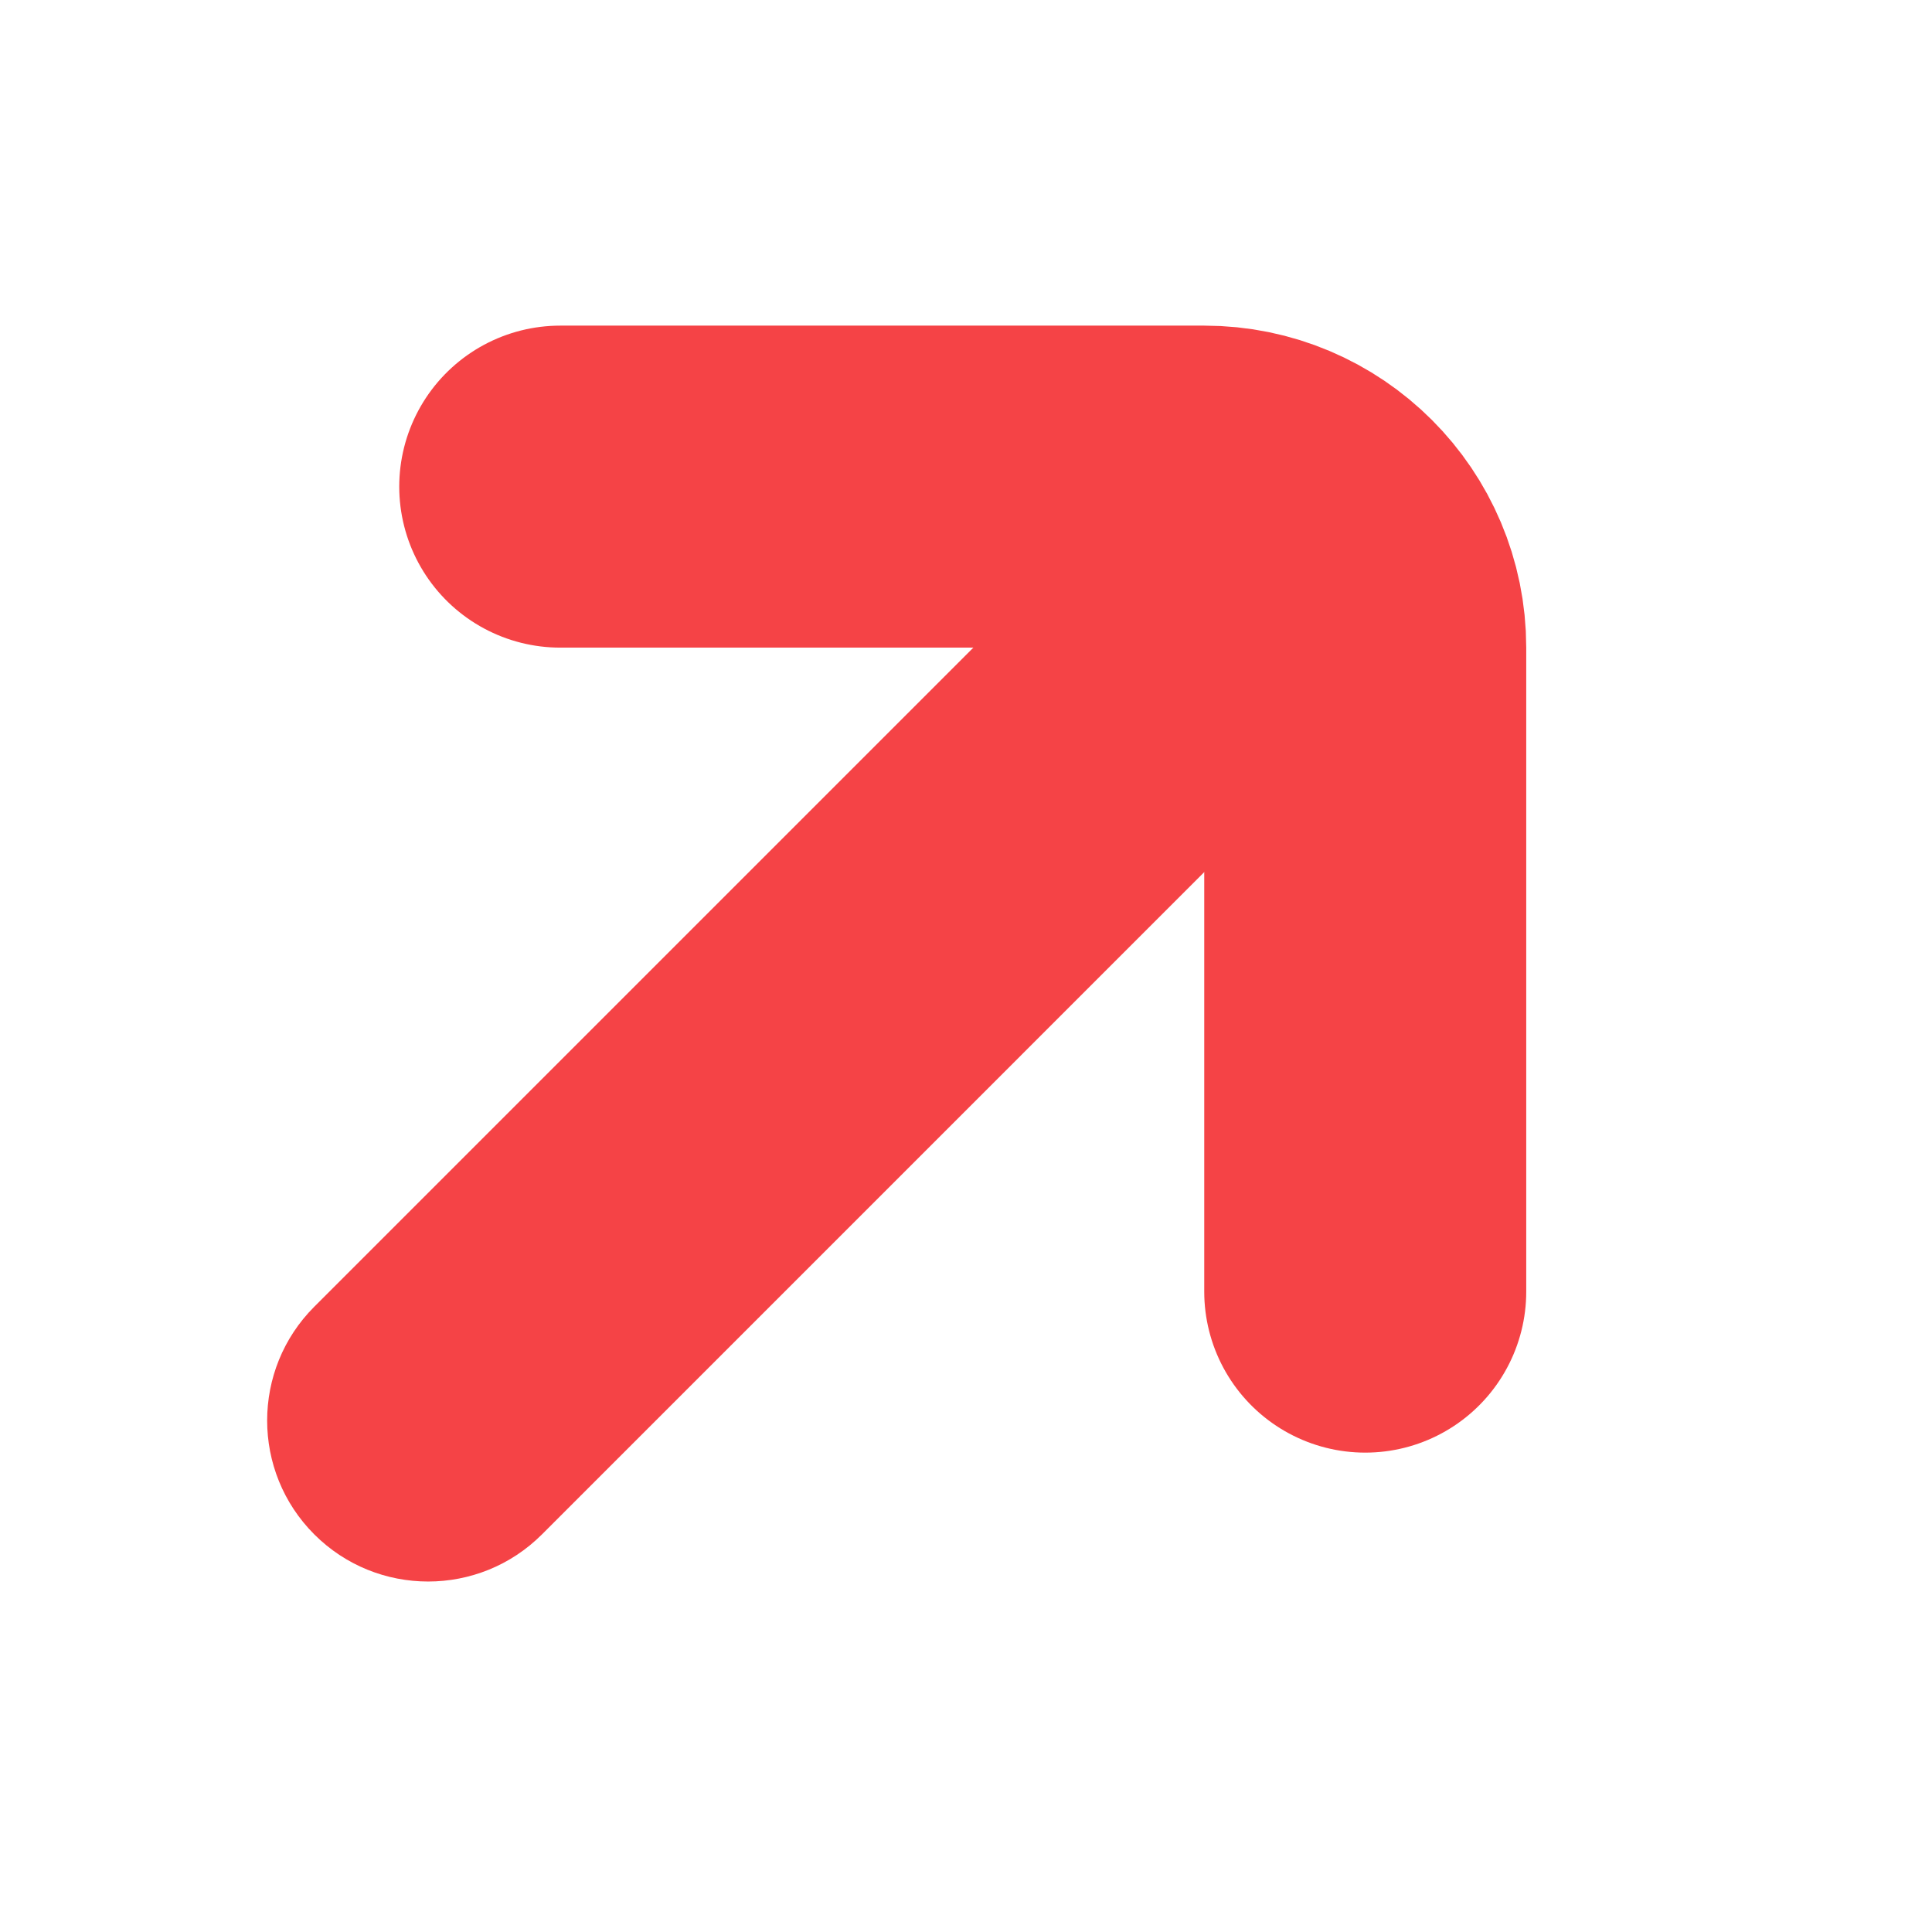 <svg viewBox="0 0 12 12" version="1.1" xmlns="http://www.w3.org/2000/svg" xmlns:xlink="http://www.w3.org/1999/xlink"><g stroke="none" stroke-width="1" fill="none" fill-rule="evenodd"><g transform="translate(-1028, -289)"><g transform="translate(62, 58)"><g transform="translate(680, 62)"><g transform="translate(30, 169)"><g transform="translate(256, 0)"><g><g transform="translate(5.25, 6.586) rotate(-315) translate(-5.25, -6.586) translate(1.25, 1.586)"><path d="M3.75,1.414 C4.302,1.414 4.75,1.862 4.75,2.414 L4.75,8.414 C4.75,8.966 4.302,9.414 3.75,9.414 C3.198,9.414 2.75,8.966 2.75,8.414 L2.75,2.414 C2.75,1.862 3.198,1.414 3.75,1.414 Z" stroke="none" fill="#F54346" fill-rule="evenodd"></path><path d="M1.264,1.232 L5.264,1.232 C5.816,1.232 6.264,1.68 6.264,2.232 L6.264,6.232 L6.264,6.232" stroke="#F54346" stroke-width="2" fill="none" stroke-linecap="round" transform="translate(3.764, 3.732) rotate(-45) translate(-3.764, -3.732) "></path></g></g></g></g></g></g></g></g></svg>